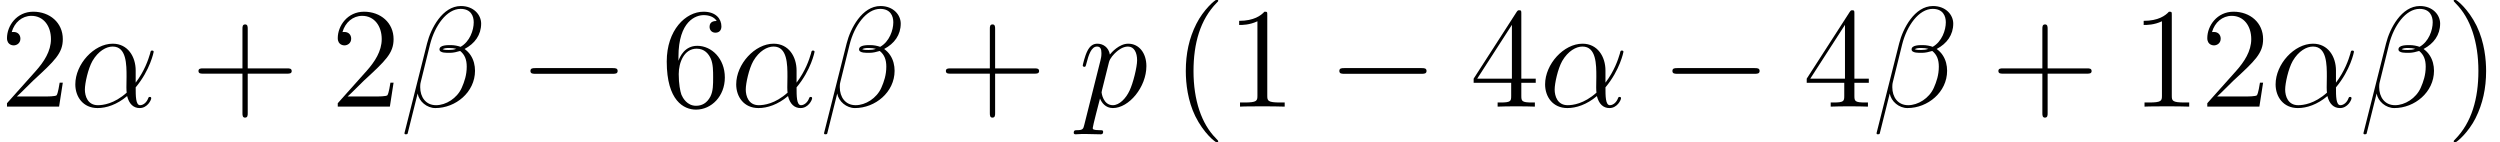 <?xml version='1.0'?>
<!-- This file was generated by dvisvgm 1.6 -->
<svg height='16.436pt' version='1.1' viewBox='87.795 864.165 289.01 16.436' width='289.01pt' xmlns='http://www.w3.org/2000/svg' xmlns:xlink='http://www.w3.org/1999/xlink'>
<defs>
<path d='M7.878 -2.75C8.082 -2.75 8.297 -2.75 8.297 -2.989S8.082 -3.228 7.878 -3.228H1.411C1.207 -3.228 0.992 -3.228 0.992 -2.989S1.207 -2.75 1.411 -2.75H7.878Z' id='g6-0'/>
<path d='M5.535 -3.025C5.535 -4.184 4.878 -5.272 3.61 -5.272C2.044 -5.272 0.478 -3.563 0.478 -1.865C0.478 -0.825 1.124 0.12 2.343 0.12C3.084 0.12 3.969 -0.167 4.818 -0.885C4.985 -0.215 5.356 0.12 5.87 0.12C6.516 0.12 6.838 -0.55 6.838 -0.705C6.838 -0.813 6.755 -0.813 6.719 -0.813C6.623 -0.813 6.611 -0.777 6.575 -0.681C6.468 -0.383 6.193 -0.12 5.906 -0.12C5.535 -0.12 5.535 -0.885 5.535 -1.614C6.755 -3.072 7.042 -4.579 7.042 -4.591C7.042 -4.698 6.946 -4.698 6.91 -4.698C6.802 -4.698 6.791 -4.663 6.743 -4.447C6.587 -3.921 6.276 -2.989 5.535 -2.008V-3.025ZM4.782 -1.172C3.73 -0.227 2.786 -0.12 2.367 -0.12C1.518 -0.12 1.279 -0.873 1.279 -1.435C1.279 -1.949 1.542 -3.168 1.913 -3.826C2.403 -4.663 3.072 -5.033 3.61 -5.033C4.77 -5.033 4.77 -3.515 4.77 -2.511C4.77 -2.212 4.758 -1.901 4.758 -1.602C4.758 -1.363 4.77 -1.303 4.782 -1.172Z' id='g9-11'/>
<path d='M6.767 -6.958C6.767 -7.675 6.157 -8.428 5.069 -8.428C3.527 -8.428 2.546 -6.539 2.236 -5.296L0.347 2.2C0.323 2.295 0.395 2.319 0.454 2.319C0.538 2.319 0.598 2.307 0.61 2.248L1.447 -1.1C1.566 -0.43 2.224 0.12 2.929 0.12C4.639 0.12 6.253 -1.219 6.253 -3.001C6.253 -3.455 6.145 -3.909 5.894 -4.292C5.75 -4.519 5.571 -4.686 5.38 -4.83C6.241 -5.284 6.767 -6.013 6.767 -6.958ZM4.686 -4.842C4.495 -4.77 4.304 -4.746 4.077 -4.746C3.909 -4.746 3.754 -4.734 3.539 -4.806C3.658 -4.89 3.838 -4.914 4.089 -4.914C4.304 -4.914 4.519 -4.89 4.686 -4.842ZM6.145 -7.066C6.145 -6.408 5.822 -5.452 5.045 -5.009C4.818 -5.093 4.507 -5.153 4.244 -5.153C3.993 -5.153 3.276 -5.177 3.276 -4.794C3.276 -4.471 3.933 -4.507 4.136 -4.507C4.447 -4.507 4.722 -4.579 5.009 -4.663C5.392 -4.352 5.559 -3.945 5.559 -3.347C5.559 -2.654 5.368 -2.092 5.141 -1.578C4.746 -0.693 3.814 -0.12 2.989 -0.12C2.116 -0.12 1.662 -0.813 1.662 -1.626C1.662 -1.734 1.662 -1.889 1.71 -2.068L2.487 -5.212C2.881 -6.779 3.885 -8.189 5.045 -8.189C5.906 -8.189 6.145 -7.592 6.145 -7.066Z' id='g9-12'/>
<path d='M0.514 1.518C0.43 1.877 0.383 1.973 -0.108 1.973C-0.251 1.973 -0.371 1.973 -0.371 2.2C-0.371 2.224 -0.359 2.319 -0.227 2.319C-0.072 2.319 0.096 2.295 0.251 2.295H0.765C1.016 2.295 1.626 2.319 1.877 2.319C1.949 2.319 2.092 2.319 2.092 2.104C2.092 1.973 2.008 1.973 1.805 1.973C1.255 1.973 1.219 1.889 1.219 1.793C1.219 1.65 1.757 -0.406 1.829 -0.681C1.961 -0.347 2.283 0.12 2.905 0.12C4.256 0.12 5.715 -1.638 5.715 -3.395C5.715 -4.495 5.093 -5.272 4.196 -5.272C3.431 -5.272 2.786 -4.531 2.654 -4.364C2.558 -4.961 2.092 -5.272 1.614 -5.272C1.267 -5.272 0.992 -5.105 0.765 -4.651C0.55 -4.22 0.383 -3.491 0.383 -3.443S0.43 -3.335 0.514 -3.335C0.61 -3.335 0.622 -3.347 0.693 -3.622C0.873 -4.328 1.1 -5.033 1.578 -5.033C1.853 -5.033 1.949 -4.842 1.949 -4.483C1.949 -4.196 1.913 -4.077 1.865 -3.862L0.514 1.518ZM2.582 -3.73C2.666 -4.065 3.001 -4.411 3.192 -4.579C3.324 -4.698 3.718 -5.033 4.172 -5.033C4.698 -5.033 4.937 -4.507 4.937 -3.885C4.937 -3.312 4.603 -1.961 4.304 -1.339C4.005 -0.693 3.455 -0.12 2.905 -0.12C2.092 -0.12 1.961 -1.148 1.961 -1.196C1.961 -1.231 1.985 -1.327 1.997 -1.387L2.582 -3.73Z' id='g9-112'/>
<path d='M3.871 2.894C3.871 2.859 3.871 2.835 3.668 2.632C2.477 1.429 1.81 -0.536 1.81 -2.966C1.81 -5.276 2.37 -7.265 3.752 -8.671C3.871 -8.778 3.871 -8.802 3.871 -8.838C3.871 -8.909 3.811 -8.933 3.764 -8.933C3.609 -8.933 2.632 -8.075 2.049 -6.908C1.441 -5.705 1.167 -4.431 1.167 -2.966C1.167 -1.906 1.334 -0.488 1.953 0.786C2.656 2.215 3.633 2.99 3.764 2.99C3.811 2.99 3.871 2.966 3.871 2.894Z' id='g19-40'/>
<path d='M3.359 -2.966C3.359 -3.871 3.24 -5.348 2.573 -6.729C1.87 -8.159 0.893 -8.933 0.762 -8.933C0.715 -8.933 0.655 -8.909 0.655 -8.838C0.655 -8.802 0.655 -8.778 0.858 -8.576C2.049 -7.373 2.716 -5.407 2.716 -2.978C2.716 -0.667 2.156 1.322 0.774 2.728C0.655 2.835 0.655 2.859 0.655 2.894C0.655 2.966 0.715 2.99 0.762 2.99C0.917 2.99 1.894 2.132 2.477 0.965C3.085 -0.25 3.359 -1.536 3.359 -2.966Z' id='g19-41'/>
<path d='M4.752 -2.751H8.04C8.206 -2.751 8.421 -2.751 8.421 -2.966C8.421 -3.192 8.218 -3.192 8.04 -3.192H4.752V-6.479C4.752 -6.646 4.752 -6.86 4.538 -6.86C4.312 -6.86 4.312 -6.658 4.312 -6.479V-3.192H1.024C0.858 -3.192 0.643 -3.192 0.643 -2.978C0.643 -2.751 0.846 -2.751 1.024 -2.751H4.312V0.536C4.312 0.703 4.312 0.917 4.526 0.917C4.752 0.917 4.752 0.715 4.752 0.536V-2.751Z' id='g19-43'/>
<path d='M3.43 -7.635C3.43 -7.909 3.43 -7.92 3.192 -7.92C2.906 -7.599 2.311 -7.158 1.084 -7.158V-6.813C1.358 -6.813 1.953 -6.813 2.608 -7.122V-0.917C2.608 -0.488 2.573 -0.345 1.525 -0.345H1.155V0C1.477 -0.024 2.632 -0.024 3.025 -0.024S4.562 -0.024 4.883 0V-0.345H4.514C3.466 -0.345 3.43 -0.488 3.43 -0.917V-7.635Z' id='g19-49'/>
<path d='M5.241 -2.001H4.979C4.943 -1.798 4.848 -1.143 4.728 -0.953C4.645 -0.846 3.966 -0.846 3.609 -0.846H1.405C1.727 -1.12 2.454 -1.882 2.763 -2.168C4.574 -3.835 5.241 -4.455 5.241 -5.634C5.241 -7.003 4.157 -7.92 2.775 -7.92S0.584 -6.741 0.584 -5.717C0.584 -5.11 1.108 -5.11 1.143 -5.11C1.394 -5.11 1.703 -5.288 1.703 -5.669C1.703 -6.003 1.477 -6.229 1.143 -6.229C1.036 -6.229 1.012 -6.229 0.977 -6.217C1.203 -7.027 1.846 -7.575 2.62 -7.575C3.633 -7.575 4.252 -6.729 4.252 -5.634C4.252 -4.621 3.668 -3.74 2.99 -2.978L0.584 -0.286V0H4.931L5.241 -2.001Z' id='g19-50'/>
<path d='M4.3 -7.754C4.3 -7.98 4.3 -8.04 4.133 -8.04C4.038 -8.04 4.002 -8.04 3.907 -7.897L0.322 -2.334V-1.989H3.454V-0.905C3.454 -0.465 3.43 -0.345 2.561 -0.345H2.323V0C2.596 -0.024 3.537 -0.024 3.871 -0.024S5.157 -0.024 5.431 0V-0.345H5.193C4.335 -0.345 4.3 -0.465 4.3 -0.905V-1.989H5.503V-2.334H4.3V-7.754ZM3.514 -6.825V-2.334H0.619L3.514 -6.825Z' id='g19-52'/>
<path d='M1.465 -4.145C1.465 -7.158 2.93 -7.635 3.573 -7.635C4.002 -7.635 4.431 -7.504 4.657 -7.146C4.514 -7.146 4.061 -7.146 4.061 -6.658C4.061 -6.396 4.24 -6.17 4.55 -6.17C4.848 -6.17 5.05 -6.348 5.05 -6.694C5.05 -7.313 4.597 -7.92 3.561 -7.92C2.061 -7.92 0.488 -6.384 0.488 -3.764C0.488 -0.488 1.918 0.25 2.93 0.25C4.228 0.25 5.336 -0.881 5.336 -2.43C5.336 -4.014 4.228 -5.074 3.037 -5.074C1.977 -5.074 1.584 -4.157 1.465 -3.823V-4.145ZM2.93 -0.071C2.18 -0.071 1.822 -0.738 1.715 -0.989C1.608 -1.298 1.489 -1.882 1.489 -2.716C1.489 -3.657 1.918 -4.836 2.99 -4.836C3.645 -4.836 3.99 -4.395 4.169 -3.99C4.359 -3.549 4.359 -2.954 4.359 -2.442C4.359 -1.834 4.359 -1.298 4.133 -0.846C3.835 -0.274 3.406 -0.071 2.93 -0.071Z' id='g19-54'/>
<use id='g24-40' transform='scale(1.004)' xlink:href='#g19-40'/>
<use id='g24-41' transform='scale(1.004)' xlink:href='#g19-41'/>
<use id='g24-43' transform='scale(1.004)' xlink:href='#g19-43'/>
<use id='g24-49' transform='scale(1.004)' xlink:href='#g19-49'/>
<use id='g24-50' transform='scale(1.004)' xlink:href='#g19-50'/>
<use id='g24-52' transform='scale(1.004)' xlink:href='#g19-52'/>
<use id='g24-54' transform='scale(1.004)' xlink:href='#g19-54'/>
</defs>
<g id='page55' transform='matrix(1.38 0 0 1.38 0 0)'>
<use x='63.619' xlink:href='#g24-50' y='635.139'/>
<use x='69.451' xlink:href='#g9-11' y='635.139'/>
<use x='79.601' xlink:href='#g24-43' y='635.139'/>
<use x='91.328' xlink:href='#g24-50' y='635.139'/>
<use x='97.159' xlink:href='#g9-12' y='635.139'/>
<use x='107.063' xlink:href='#g6-0' y='635.139'/>
<use x='118.983' xlink:href='#g24-54' y='635.139'/>
<use x='124.814' xlink:href='#g9-11' y='635.139'/>
<use x='132.308' xlink:href='#g9-12' y='635.139'/>
<use x='142.211' xlink:href='#g24-43' y='635.139'/>
<use x='153.939' xlink:href='#g9-112' y='635.139'/>
<use x='161.784' xlink:href='#g24-40' y='635.139'/>
<use x='166.337' xlink:href='#g24-49' y='635.139'/>
<use x='174.825' xlink:href='#g6-0' y='635.139'/>
<use x='186.745' xlink:href='#g24-52' y='635.139'/>
<use x='192.576' xlink:href='#g9-11' y='635.139'/>
<use x='202.727' xlink:href='#g6-0' y='635.139'/>
<use x='214.647' xlink:href='#g24-52' y='635.139'/>
<use x='220.478' xlink:href='#g9-12' y='635.139'/>
<use x='230.381' xlink:href='#g24-43' y='635.139'/>
<use x='242.109' xlink:href='#g24-49' y='635.139'/>
<use x='247.94' xlink:href='#g24-50' y='635.139'/>
<use x='253.771' xlink:href='#g9-11' y='635.139'/>
<use x='261.265' xlink:href='#g9-12' y='635.139'/>
<use x='268.511' xlink:href='#g24-41' y='635.139'/>
</g>
</svg>
